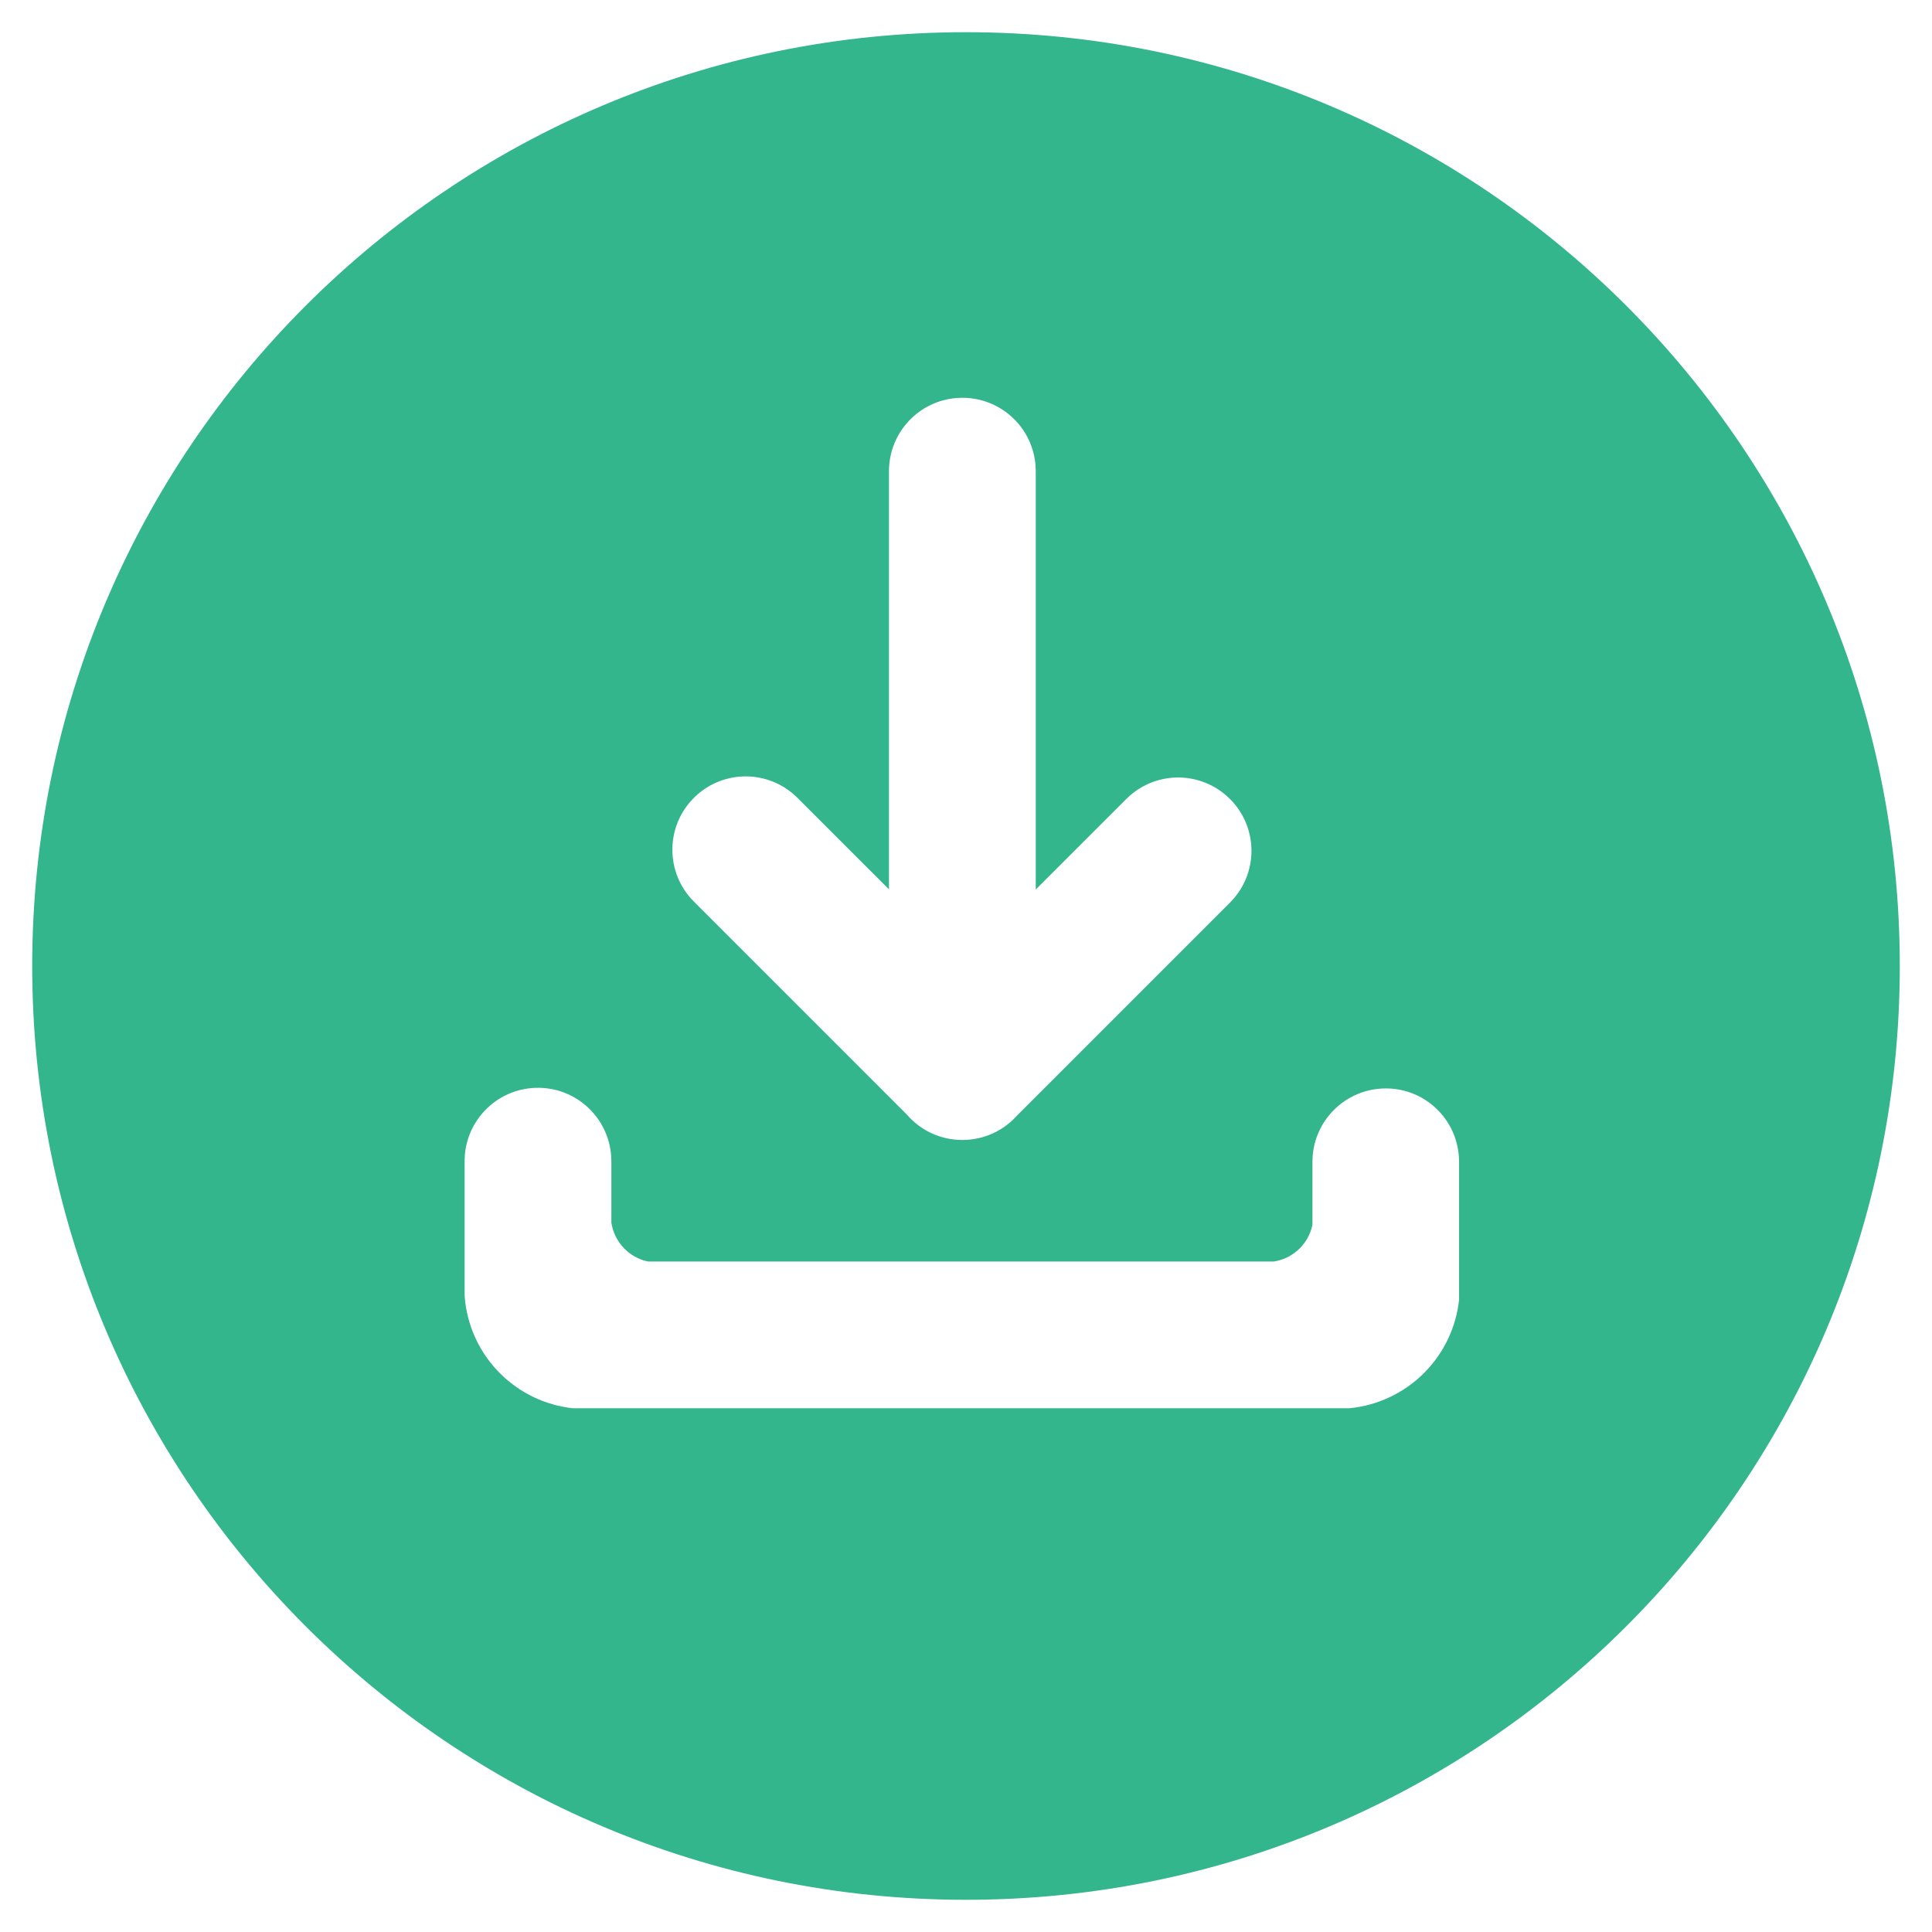 <?xml version="1.0" encoding="UTF-8"?>
<svg width="60px" height="60px" viewBox="0 0 60 60" version="1.1" xmlns="http://www.w3.org/2000/svg" xmlns:xlink="http://www.w3.org/1999/xlink">
    <title>download-update</title>
    <g id="页面-1" stroke="none" stroke-width="1" fill="none" fill-rule="evenodd">
        <g id="support-center" transform="translate(-460, -622)" fill="#34B68C" fill-rule="nonzero">
            <g id="编组" transform="translate(460, 622)">
                <g id="下载-(27)" transform="translate(1, 1)">
                    <path d="M29,0 C45.017,0 58,12.983 58,29 C58,45.017 45.017,58 29,58 C12.983,58 0,45.017 0,29 C0,12.983 12.983,0 29,0 Z M42.038,32.802 C41.434,32.802 40.854,33.042 40.427,33.469 C39.999,33.896 39.759,34.476 39.759,35.08 L39.759,37.038 L39.725,37.171 C39.562,37.701 39.111,38.091 38.564,38.177 L19.121,38.177 L18.987,38.142 C18.458,37.974 18.07,37.52 17.987,36.971 L17.987,35.086 L17.982,34.931 C17.911,33.695 16.867,32.741 15.629,32.784 C14.392,32.826 13.415,33.848 13.429,35.086 L13.429,39.233 L13.447,39.428 C13.658,41.174 15.044,42.544 16.792,42.735 L40.893,42.735 L41.084,42.713 C42.8,42.465 44.129,41.085 44.313,39.362 L44.313,35.086 L44.307,34.93 C44.231,33.733 43.238,32.801 42.038,32.802 L42.038,32.802 Z M28.887,11.354 L28.731,11.359 C27.535,11.441 26.607,12.435 26.608,13.634 L26.608,26.619 L23.767,23.779 L23.642,23.663 C22.739,22.886 21.39,22.936 20.548,23.779 C19.659,24.668 19.659,26.109 20.548,26.998 L27.156,33.606 C27.588,34.113 28.221,34.404 28.887,34.403 C29.559,34.403 30.163,34.113 30.581,33.649 L37.198,27.031 L37.314,26.906 C38.091,26.004 38.041,24.655 37.198,23.813 L37.073,23.697 C36.17,22.92 34.821,22.97 33.979,23.813 L31.166,26.625 L31.166,13.628 L31.16,13.472 C31.078,12.278 30.084,11.352 28.887,11.354 Z" id="形状"></path>
                </g>
            </g>
        </g>
    </g>
</svg>